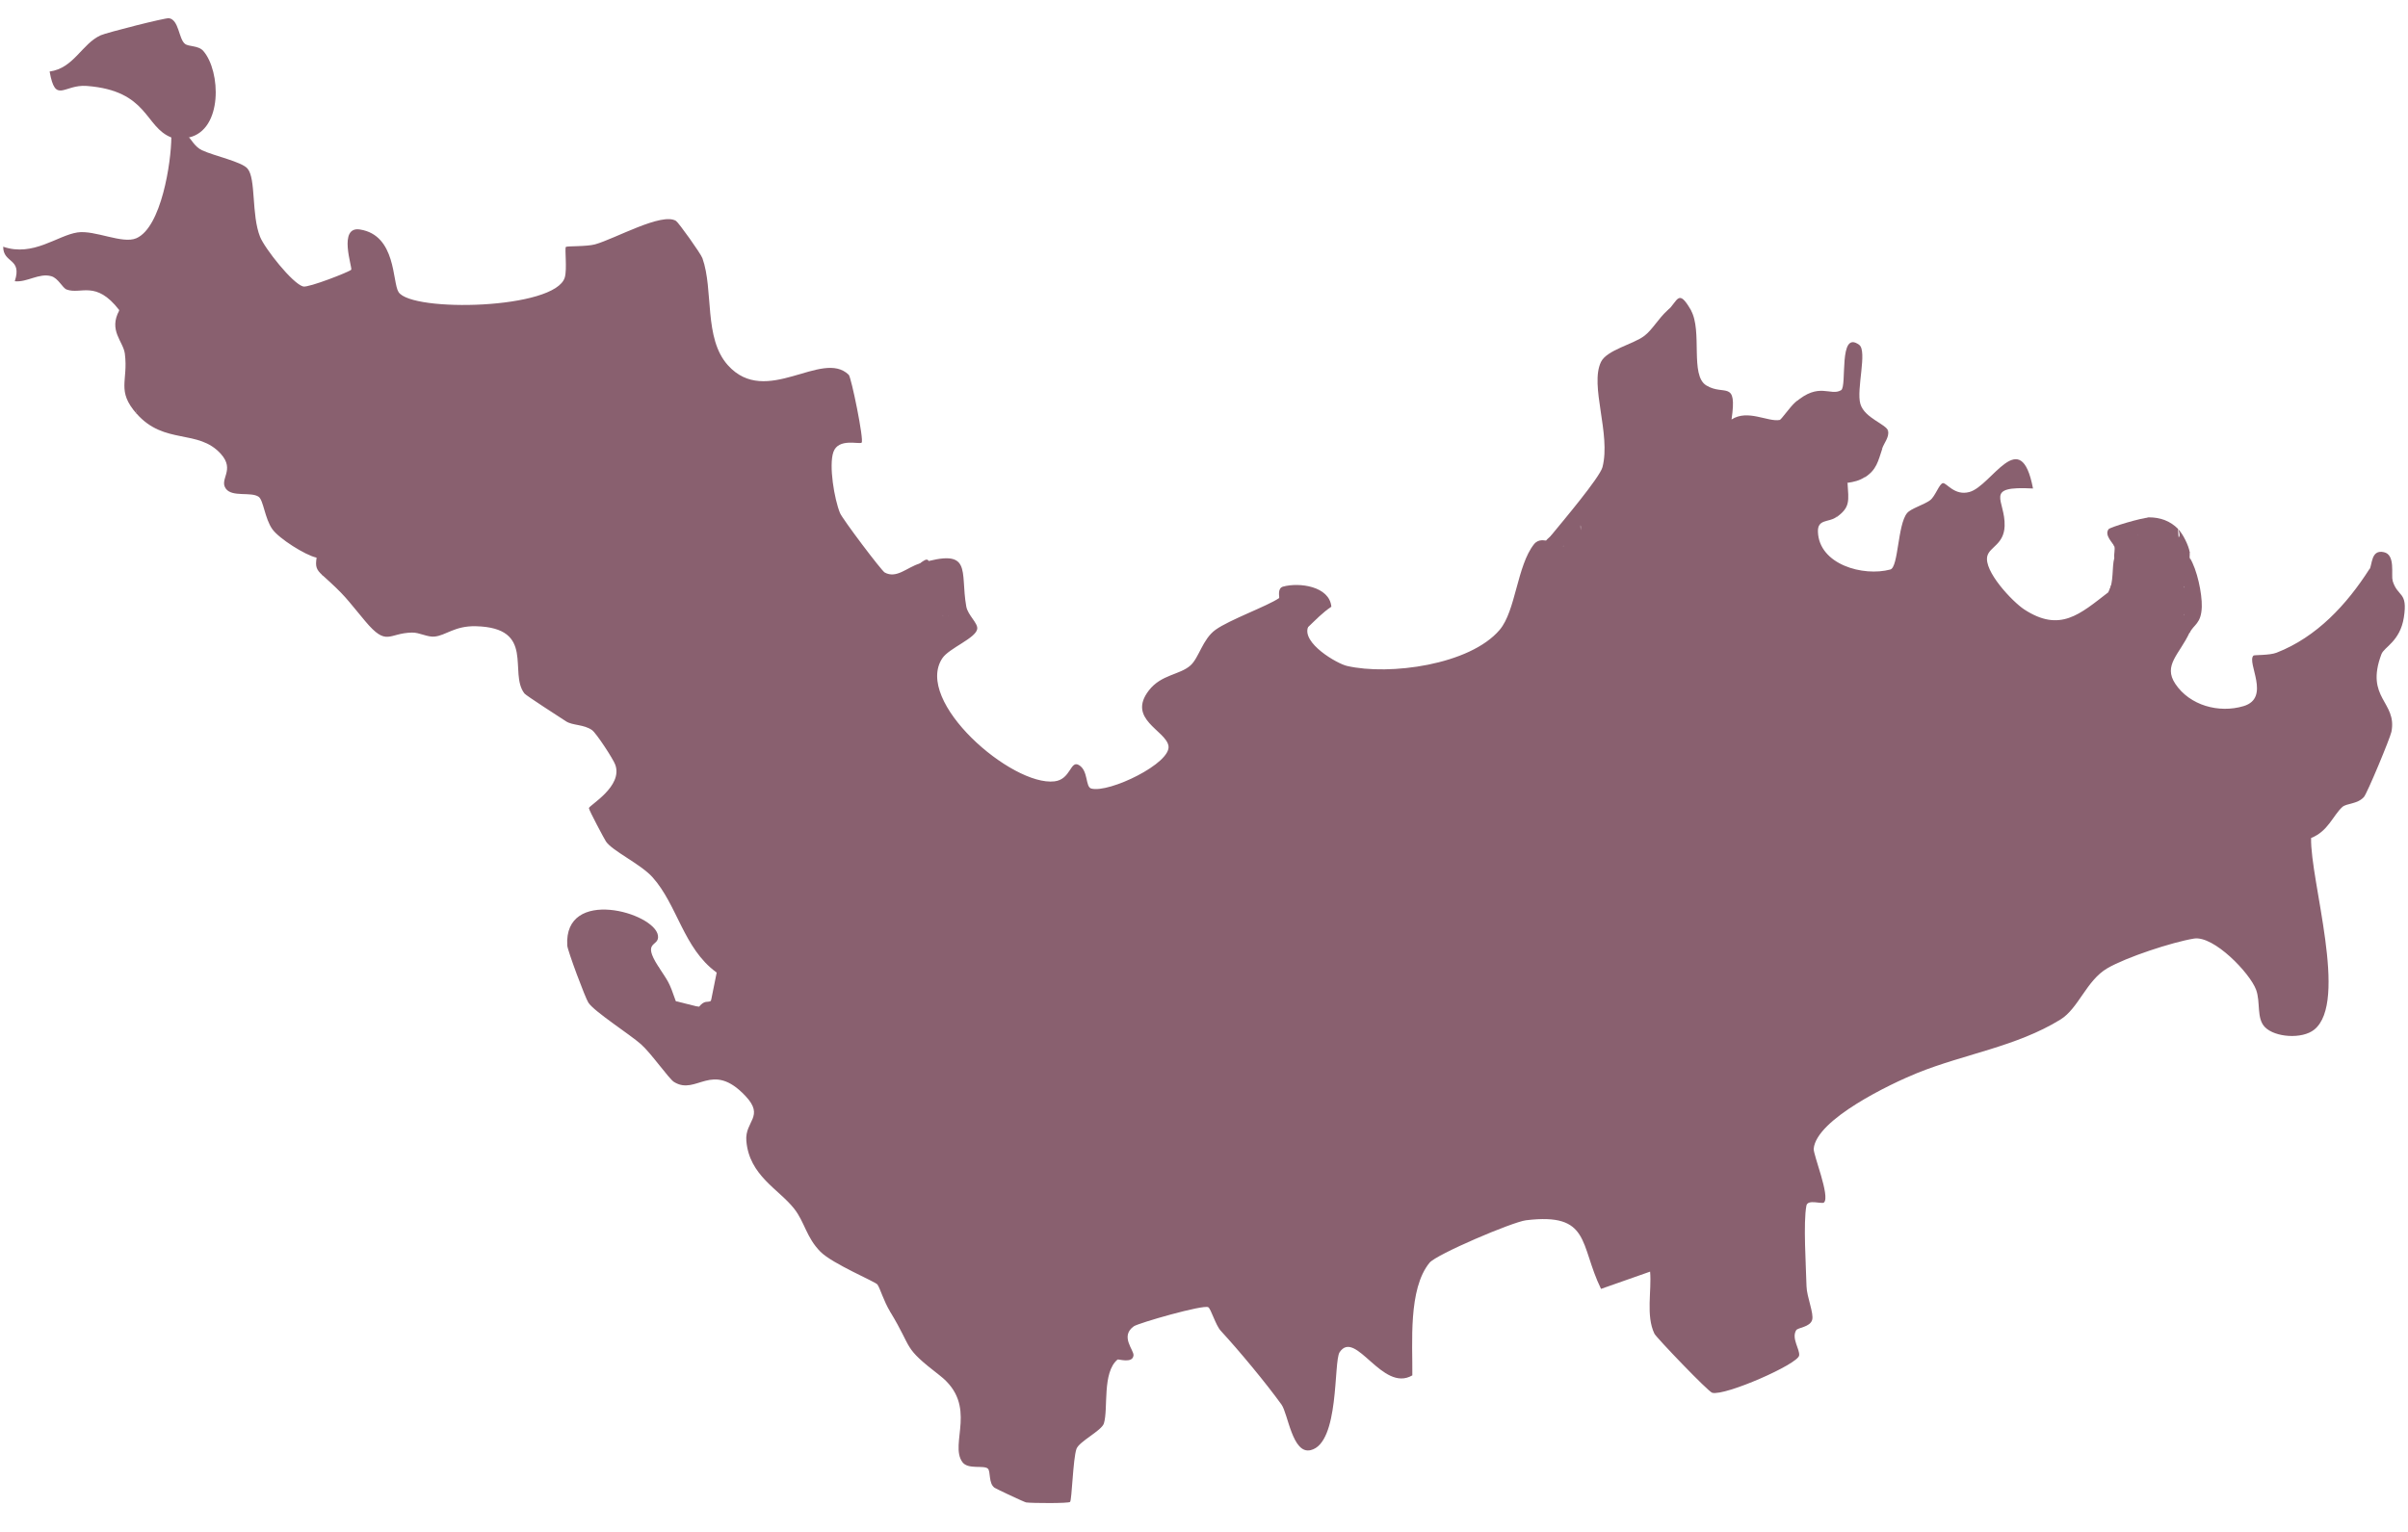 <svg width="66" height="42" viewBox="0 0 66 42" fill="none" xmlns="http://www.w3.org/2000/svg">
<path d="M4.703 3.771C3.962 3.491 4.075 2.484 2.376 2.356C1.745 2.309 1.521 2.863 1.36 1.961C2.023 1.871 2.243 1.202 2.758 0.968C2.921 0.894 4.536 0.484 4.632 0.499C4.905 0.544 4.897 1.061 5.067 1.2C5.172 1.287 5.437 1.24 5.574 1.399C6.053 1.953 6.11 3.556 5.18 3.769C4.922 3.643 4.725 3.777 4.703 3.769V3.771Z" fill="#89606F"/>
<path d="M58.904 14.19C58.706 14.312 58.531 14.402 58.587 14.664C58.556 14.667 58.545 14.878 58.458 14.793C58.501 14.307 57.859 14.618 57.951 14.979C57.922 14.894 57.668 14.676 57.793 14.509C57.836 14.452 58.712 14.19 58.904 14.19Z" fill="#89606F"/>
<path d="M5.18 3.77C5.223 3.793 5.339 4.028 5.536 4.119C5.871 4.276 6.628 4.434 6.785 4.623C7.02 4.902 6.887 5.888 7.128 6.492C7.252 6.805 8.017 7.779 8.311 7.855C8.456 7.891 9.587 7.45 9.627 7.394C9.664 7.343 9.255 6.195 9.867 6.292C10.867 6.45 10.749 7.739 10.924 8.008C11.288 8.568 15.22 8.483 15.48 7.607C15.548 7.376 15.473 6.806 15.51 6.77C15.538 6.742 16.077 6.764 16.311 6.699C16.859 6.546 18.14 5.815 18.528 6.056C18.6 6.101 19.207 6.952 19.252 7.078C19.565 7.954 19.282 9.271 19.951 10.014C21 11.181 22.531 9.561 23.263 10.276C23.333 10.344 23.686 12.071 23.616 12.136C23.557 12.19 22.98 12 22.842 12.393C22.713 12.763 22.868 13.686 23.023 14.065C23.09 14.228 24.16 15.649 24.25 15.697C24.575 15.873 24.856 15.556 25.206 15.45C25.376 15.63 25.279 15.922 25.145 16.127C25.431 16.198 26.075 16.608 25.841 16.87C25.571 17.158 25.624 17.158 26 16.87C25.249 16.291 25.037 15.873 25.366 15.619L25.206 15.45C26.681 15.006 26.309 15.644 26.484 16.627C26.527 16.869 26.811 17.085 26.784 17.246C26.741 17.5 26.015 17.77 25.83 18.044C25.036 19.227 27.733 21.564 28.904 21.422C29.354 21.368 29.332 20.831 29.574 20.977C29.834 21.133 29.745 21.573 29.909 21.619C30.394 21.753 32.114 20.923 32.026 20.446C31.948 20.023 30.882 19.715 31.489 18.929C31.829 18.489 32.336 18.506 32.629 18.244C32.864 18.034 32.959 17.526 33.314 17.268C33.695 16.992 34.736 16.619 35.059 16.397C35.28 16.032 36.068 16.539 35.971 16.847C35.894 17.095 35.374 17.398 35.377 17.028C35.261 17.109 35.208 17.267 35.218 17.502C35.404 17.24 35.615 17.134 35.854 17.186C35.671 17.628 36.642 18.195 36.92 18.258C38.079 18.525 40.287 18.231 41.104 17.268C41.546 16.747 41.578 15.511 42.045 14.921C42.175 14.757 42.361 14.831 42.372 14.818C42.45 15.434 43.388 15.167 43.326 14.502C43.348 14.237 43.189 14.395 42.849 14.976C42.69 15.461 42.234 15.109 42.531 14.66C42.806 14.324 43.849 13.091 43.922 12.807C44.157 11.898 43.566 10.572 43.881 9.923C44.041 9.594 44.764 9.44 45.068 9.209C45.291 9.04 45.448 8.739 45.709 8.503C45.898 8.36 46.174 8.323 46.344 8.503C46.67 9.078 46.311 10.292 46.769 10.568C47.26 10.867 47.622 10.392 47.459 11.501C47.904 11.213 48.454 11.574 48.779 11.514C48.822 11.506 49.059 11.159 49.206 11.029C49.492 10.804 49.784 10.961 50.081 11.5C50.336 11.012 50.728 10.889 51.037 11.383L51.749 11.817C51.788 11.98 51.636 12.153 51.59 12.291C51.351 12.52 51.235 12.778 51.113 13.08C50.964 13.178 50.811 13.213 50.636 13.238L50.461 13.372C50.617 13.677 50.572 13.955 50.318 14.185C50.118 14.324 49.816 14.228 49.827 14.578C49.856 15.48 51.072 15.814 51.811 15.614C52.035 15.554 52.009 14.386 52.27 14.068C52.377 13.939 52.726 13.844 52.901 13.715C53.046 13.607 53.154 13.254 53.255 13.246C53.357 13.238 53.573 13.6 53.979 13.489C54.594 13.322 55.382 11.614 55.722 13.393C54.341 13.318 54.969 13.702 54.944 14.422C54.926 14.924 54.54 14.99 54.471 15.241C54.359 15.652 55.157 16.496 55.482 16.709C56.465 17.349 57.007 16.839 57.789 16.236C57.96 15.753 58.224 15.437 58.584 15.289C58.612 15.075 58.612 14.866 58.584 14.657C58.105 14.561 58.212 14.403 58.901 14.184C59.21 14.184 59.483 14.283 59.696 14.499C59.717 15.015 59.823 15.226 60.014 15.131C60.022 15.18 60.014 15.237 60.014 15.289C60.181 15.784 60.129 16.046 59.855 16.078C59.958 16.326 60.009 16.627 59.855 16.867C59.962 17.008 60 17.163 60.014 17.341C59.733 17.946 59.281 18.238 59.623 18.749C60.017 19.341 60.815 19.561 61.491 19.36C62.252 19.134 61.57 18.165 61.764 17.974C61.786 17.952 62.203 17.971 62.397 17.895C63.498 17.467 64.322 16.574 64.942 15.603C65.263 15.511 65.449 15.606 65.577 15.919C65.72 16.389 66 16.201 65.886 16.93C65.782 17.586 65.345 17.739 65.272 17.935C64.814 19.149 65.708 19.235 65.546 20.063C65.51 20.239 64.878 21.758 64.792 21.851C64.611 22.052 64.317 22.019 64.199 22.126C63.942 22.361 63.81 22.792 63.344 22.975C63.317 24.145 64.374 27.467 63.43 28.229C63.099 28.496 62.351 28.444 62.076 28.158C61.842 27.915 61.963 27.476 61.836 27.134C61.666 26.677 60.675 25.643 60.132 25.733C59.542 25.83 58.278 26.243 57.757 26.548C57.185 26.883 56.97 27.647 56.473 27.953C55.263 28.698 53.836 28.897 52.545 29.42C51.817 29.715 49.786 30.686 49.711 31.494C49.697 31.657 50.167 32.801 49.994 32.967C49.937 33.022 49.546 32.869 49.511 33.055C49.422 33.52 49.5 34.708 49.514 35.266C49.522 35.558 49.722 36.014 49.668 36.189C49.608 36.388 49.275 36.397 49.231 36.47C49.094 36.693 49.336 36.993 49.312 37.163C49.279 37.4 47.29 38.275 46.931 38.186C46.821 38.159 45.394 36.667 45.345 36.565C45.108 36.069 45.273 35.397 45.227 34.864L43.882 35.337C43.288 34.121 43.602 33.239 41.824 33.456C41.455 33.502 39.37 34.389 39.181 34.621C38.591 35.344 38.72 36.83 38.71 37.708C37.887 38.191 37.156 36.424 36.718 37.072C36.545 37.329 36.722 39.566 35.924 39.758C35.421 39.88 35.304 38.756 35.123 38.507C34.687 37.904 33.975 37.046 33.458 36.484C33.319 36.333 33.191 35.884 33.117 35.84C32.985 35.761 31.203 36.273 31.076 36.363C30.693 36.637 31.081 37.012 31.068 37.158C31.049 37.392 30.651 37.256 30.631 37.274C30.203 37.632 30.381 38.62 30.256 39.026C30.194 39.225 29.574 39.522 29.504 39.725C29.408 40.006 29.38 41.126 29.329 41.178C29.288 41.22 28.305 41.214 28.127 41.192C28.078 41.186 27.299 40.818 27.259 40.789C27.088 40.668 27.158 40.338 27.075 40.264C26.962 40.163 26.533 40.297 26.379 40.087C26.007 39.58 26.825 38.537 25.754 37.708C24.718 36.906 25.044 37.029 24.403 35.971C24.212 35.655 24.133 35.344 24.05 35.218C24.001 35.142 22.825 34.655 22.489 34.32C22.103 33.933 22.055 33.505 21.769 33.141C21.35 32.604 20.533 32.234 20.456 31.275C20.413 30.736 20.966 30.616 20.433 30.049C19.507 29.064 19.093 30.049 18.474 29.664C18.333 29.576 17.849 28.877 17.568 28.629C17.26 28.357 16.295 27.74 16.128 27.492C16.045 27.37 15.556 26.062 15.548 25.923C15.451 24.309 17.943 25.02 18.034 25.65C18.08 25.972 17.575 25.773 18.045 26.499C17.726 26.75 17.726 26.75 18.045 26.499C18.328 26.936 18.331 26.898 18.522 27.446C18.703 27.599 18.921 27.604 19.158 27.604C19.314 27.41 19.395 27.492 19.476 27.446C19.757 27.191 19.811 26.927 19.634 26.657C18.733 26.002 18.568 24.813 17.886 24.052C17.559 23.687 16.788 23.335 16.608 23.07C16.567 23.01 16.138 22.206 16.141 22.156C16.146 22.08 17.08 21.561 16.864 20.967C16.807 20.808 16.343 20.099 16.227 20.017C15.999 19.856 15.694 19.894 15.515 19.777C15.335 19.66 14.416 19.068 14.375 19.014C13.93 18.443 14.698 17.21 13.041 17.169C12.461 17.155 12.22 17.425 11.908 17.453C11.711 17.472 11.499 17.339 11.294 17.343C10.64 17.355 10.608 17.742 10.01 17.03C9.465 16.381 9.495 16.362 8.828 15.761C8.899 15.571 8.815 15.423 8.669 15.287C8.363 15.218 7.65 14.768 7.465 14.509C7.257 14.217 7.222 13.713 7.089 13.62C6.884 13.476 6.365 13.636 6.192 13.4C5.997 13.137 6.454 12.891 6.054 12.445C5.431 11.752 4.507 12.209 3.743 11.34C3.565 10.393 3.406 9.446 3.266 8.499C2.625 7.67 2.217 8.083 1.827 7.938C1.71 7.894 1.599 7.626 1.403 7.572C1.069 7.479 0.743 7.746 0.405 7.711C0.615 7.067 0.087 7.231 0.087 6.764C0.907 7.049 1.573 6.454 2.126 6.372C2.602 6.303 3.355 6.697 3.736 6.532C4.423 6.235 4.693 4.446 4.696 3.763C4.611 3.259 5.162 3.232 5.173 3.763L5.18 3.77Z" fill="#89606F"/>
<path d="M49.209 11.033C49.858 10.461 50.169 10.871 50.462 10.698C50.633 10.597 50.38 9.029 50.957 9.454C51.188 9.624 50.872 10.682 50.991 11.077C51.11 11.471 51.706 11.626 51.754 11.82L50.576 11.34C50.471 11.348 50.296 12.228 49.687 11.577C49.486 11.361 49.656 10.928 49.211 11.029L49.209 11.033Z" fill="#89606F"/>
<path d="M60.017 17.347C59.518 17.363 59.65 16.785 59.302 16.558L59.065 16.872C59.167 16.318 59.053 15.645 59.778 15.607C60.11 16.024 59.509 15.805 59.526 16.154C59.534 16.324 59.638 16.877 59.86 16.872C60.014 16.629 59.957 16.335 59.86 16.083C59.894 15.835 60.03 15.674 60.019 15.293C60.219 15.612 60.358 16.272 60.348 16.635C60.334 17.107 60.124 17.12 60.019 17.346L60.017 17.347Z" fill="#89606F"/>
<path d="M35.857 17.189C35.768 17.273 35.424 17.297 35.3 17.821C35.142 17.827 35.254 17.597 35.221 17.505C35.13 17.178 35.184 17.02 35.38 17.032C35.41 16.997 35.807 17.144 35.696 16.796L35.062 16.4C35.076 16.39 34.997 16.13 35.167 16.083C35.607 15.961 36.438 16.07 36.491 16.634C36.249 16.795 36.063 16.994 35.857 17.189Z" fill="#89606F"/>
<path d="M57.951 14.979C57.698 14.502 58.393 14.201 58.587 14.664C59.01 14.627 58.878 14.769 59.064 15.134L58.587 15.295C58.153 16.087 57.996 14.929 58.161 14.856C58.191 14.842 58.237 15.511 57.951 15.295C57.934 15.197 57.978 15.058 57.951 14.979Z" fill="#89606F"/>
<path d="M57.951 15.295C57.973 15.213 58.143 14.82 58.189 14.82C58.24 15.502 58.49 15.221 58.587 15.295C58.879 15.519 57.906 16.154 57.792 16.242C57.943 15.958 57.879 15.549 57.951 15.295Z" fill="#89606F"/>
<path d="M43.327 14.506C43.337 14.537 43.453 14.583 43.443 14.714C43.407 15.178 42.026 15.969 42.374 14.821C42.421 14.763 42.488 14.719 42.532 14.664C42.494 15.036 42.517 14.99 42.85 14.979C42.997 14.735 43.156 14.577 43.327 14.506Z" fill="#89606F"/>
<path d="M3.272 8.507C3.659 9.007 3.406 9.092 3.461 9.38C3.481 9.477 3.906 9.367 3.585 10.011L3.748 11.348C3.183 10.707 3.519 10.456 3.422 9.697C3.379 9.358 2.966 9.062 3.271 8.507H3.272Z" fill="#89606F"/>
<path d="M65.58 15.927C65.251 15.991 65.089 15.898 64.944 15.611C65.024 15.488 64.981 15.057 65.34 15.139C65.664 15.211 65.531 15.761 65.58 15.927Z" fill="#89606F"/>
<path d="M50.639 13.243C50.666 13.724 50.727 13.909 50.321 14.19C50.76 13.521 50.061 13.592 50.164 13.325C50.326 12.9 50.609 13.247 50.639 13.243Z" fill="#89606F"/>
<path d="M60.017 15.137C59.803 15.732 59.566 15.262 59.383 14.897C59.164 14.461 59.916 15.049 59.7 14.506C59.835 14.643 59.987 14.956 60.017 15.137Z" fill="#89606F"/>
<path d="M51.593 12.295C51.474 12.649 51.438 12.875 51.117 13.085L50.956 12.455L51.593 12.295Z" fill="#89606F"/>
<path d="M19.167 27.609C19.075 27.724 19.035 27.932 19.006 28.081C18.574 28.198 18.652 27.795 18.531 27.451L19.167 27.609Z" fill="#89606F"/>
<path d="M8.677 15.295C8.904 15.347 9.344 14.825 9.311 15.769H8.836C8.662 15.612 8.643 15.525 8.677 15.295Z" fill="#89606F"/>
<path d="M19.644 26.662C19.748 26.737 19.996 26.475 19.957 26.889C19.897 27.55 19.69 27.336 19.485 27.451L19.644 26.662Z" fill="#89606F"/>
<path d="M46.348 8.507C46.139 8.666 45.923 8.668 45.712 8.507C45.987 8.257 45.998 7.891 46.348 8.507Z" fill="#89606F"/>
<path d="M25.207 15.453C25.43 15.273 25.489 15.303 25.462 15.627C25.435 15.95 25.554 16.214 25.773 16.408C26.064 16.665 26.276 16.035 26.002 16.874C25.958 17.011 25.904 17.009 25.843 16.874C25.586 16.206 24.812 16.564 24.254 16.402L24.729 16.714C24.115 16.883 23.928 16.31 23.459 16.005C23.729 15.748 23.858 16.242 24.173 16.248C24.244 16.248 24.278 15.639 24.57 15.93C24.627 15.986 24.443 16.308 24.727 16.242C24.773 16.11 25.171 15.483 25.207 15.454V15.453Z" fill="#89606F"/>
<path d="M25.843 16.874H26.002C25.966 16.987 26.055 17.194 25.926 17.349C25.78 17.524 25.36 17.426 25.287 17.823C25.096 17.832 25.084 16.883 25.209 16.714L25.843 16.874Z" fill="#89606F"/>
<path d="M54.615 13.874L54.612 14.504L53.82 13.951L54.615 13.874Z" fill="#89606F"/>
<path d="M58.428 16.874L57.635 16.561C58.185 16.361 58.428 15.991 58.428 16.874Z" fill="#89606F"/>
<path d="M49.527 32.504C49.845 32.908 48.781 33.046 48.894 32.185C49.015 32.328 49.506 32.476 49.527 32.504Z" fill="#89606F"/>
<path d="M43.328 14.506C43.099 14.834 43.29 14.965 42.851 14.979C42.815 14.771 43.199 14.076 43.326 14.19C43.344 14.291 43.304 14.42 43.326 14.506H43.328Z" fill="#89606F"/>
<path d="M18.054 26.504C18.154 26.891 17.886 26.813 17.579 26.977V26.505H18.054V26.504Z" fill="#89606F"/>
<path d="M24.413 35.976C24.416 35.629 24.321 35.152 24.729 35.029C24.732 35.185 24.519 36.112 24.413 35.976Z" fill="#89606F"/>
<path d="M35.38 17.032C35.351 17.065 35.411 17.415 35.221 17.505C35.082 17.12 34.892 17.14 34.903 17.112C34.995 16.878 35.206 16.855 35.38 17.032Z" fill="#89606F"/>
<path d="M19.964 27.767L20.123 26.979H20.279C20.302 27.274 20.323 27.672 19.964 27.767Z" fill="#89606F"/>
<path d="M44.756 10.875H44.601V11.662H44.756V10.875Z" fill="#89606F"/>
<path d="M47.302 10.876C47.362 10.903 46.963 11.291 46.828 11.347V10.875H47.302V10.876Z" fill="#89606F"/>
<path d="M50.639 12.295C50.688 12.513 50.553 12.715 50.324 12.767V12.295H50.639Z" fill="#89606F"/>
<path d="M59.858 16.874C59.882 16.618 59.823 16.334 59.858 16.084C60.109 16.214 60.112 16.852 59.858 16.874Z" fill="#89606F"/>
</svg>